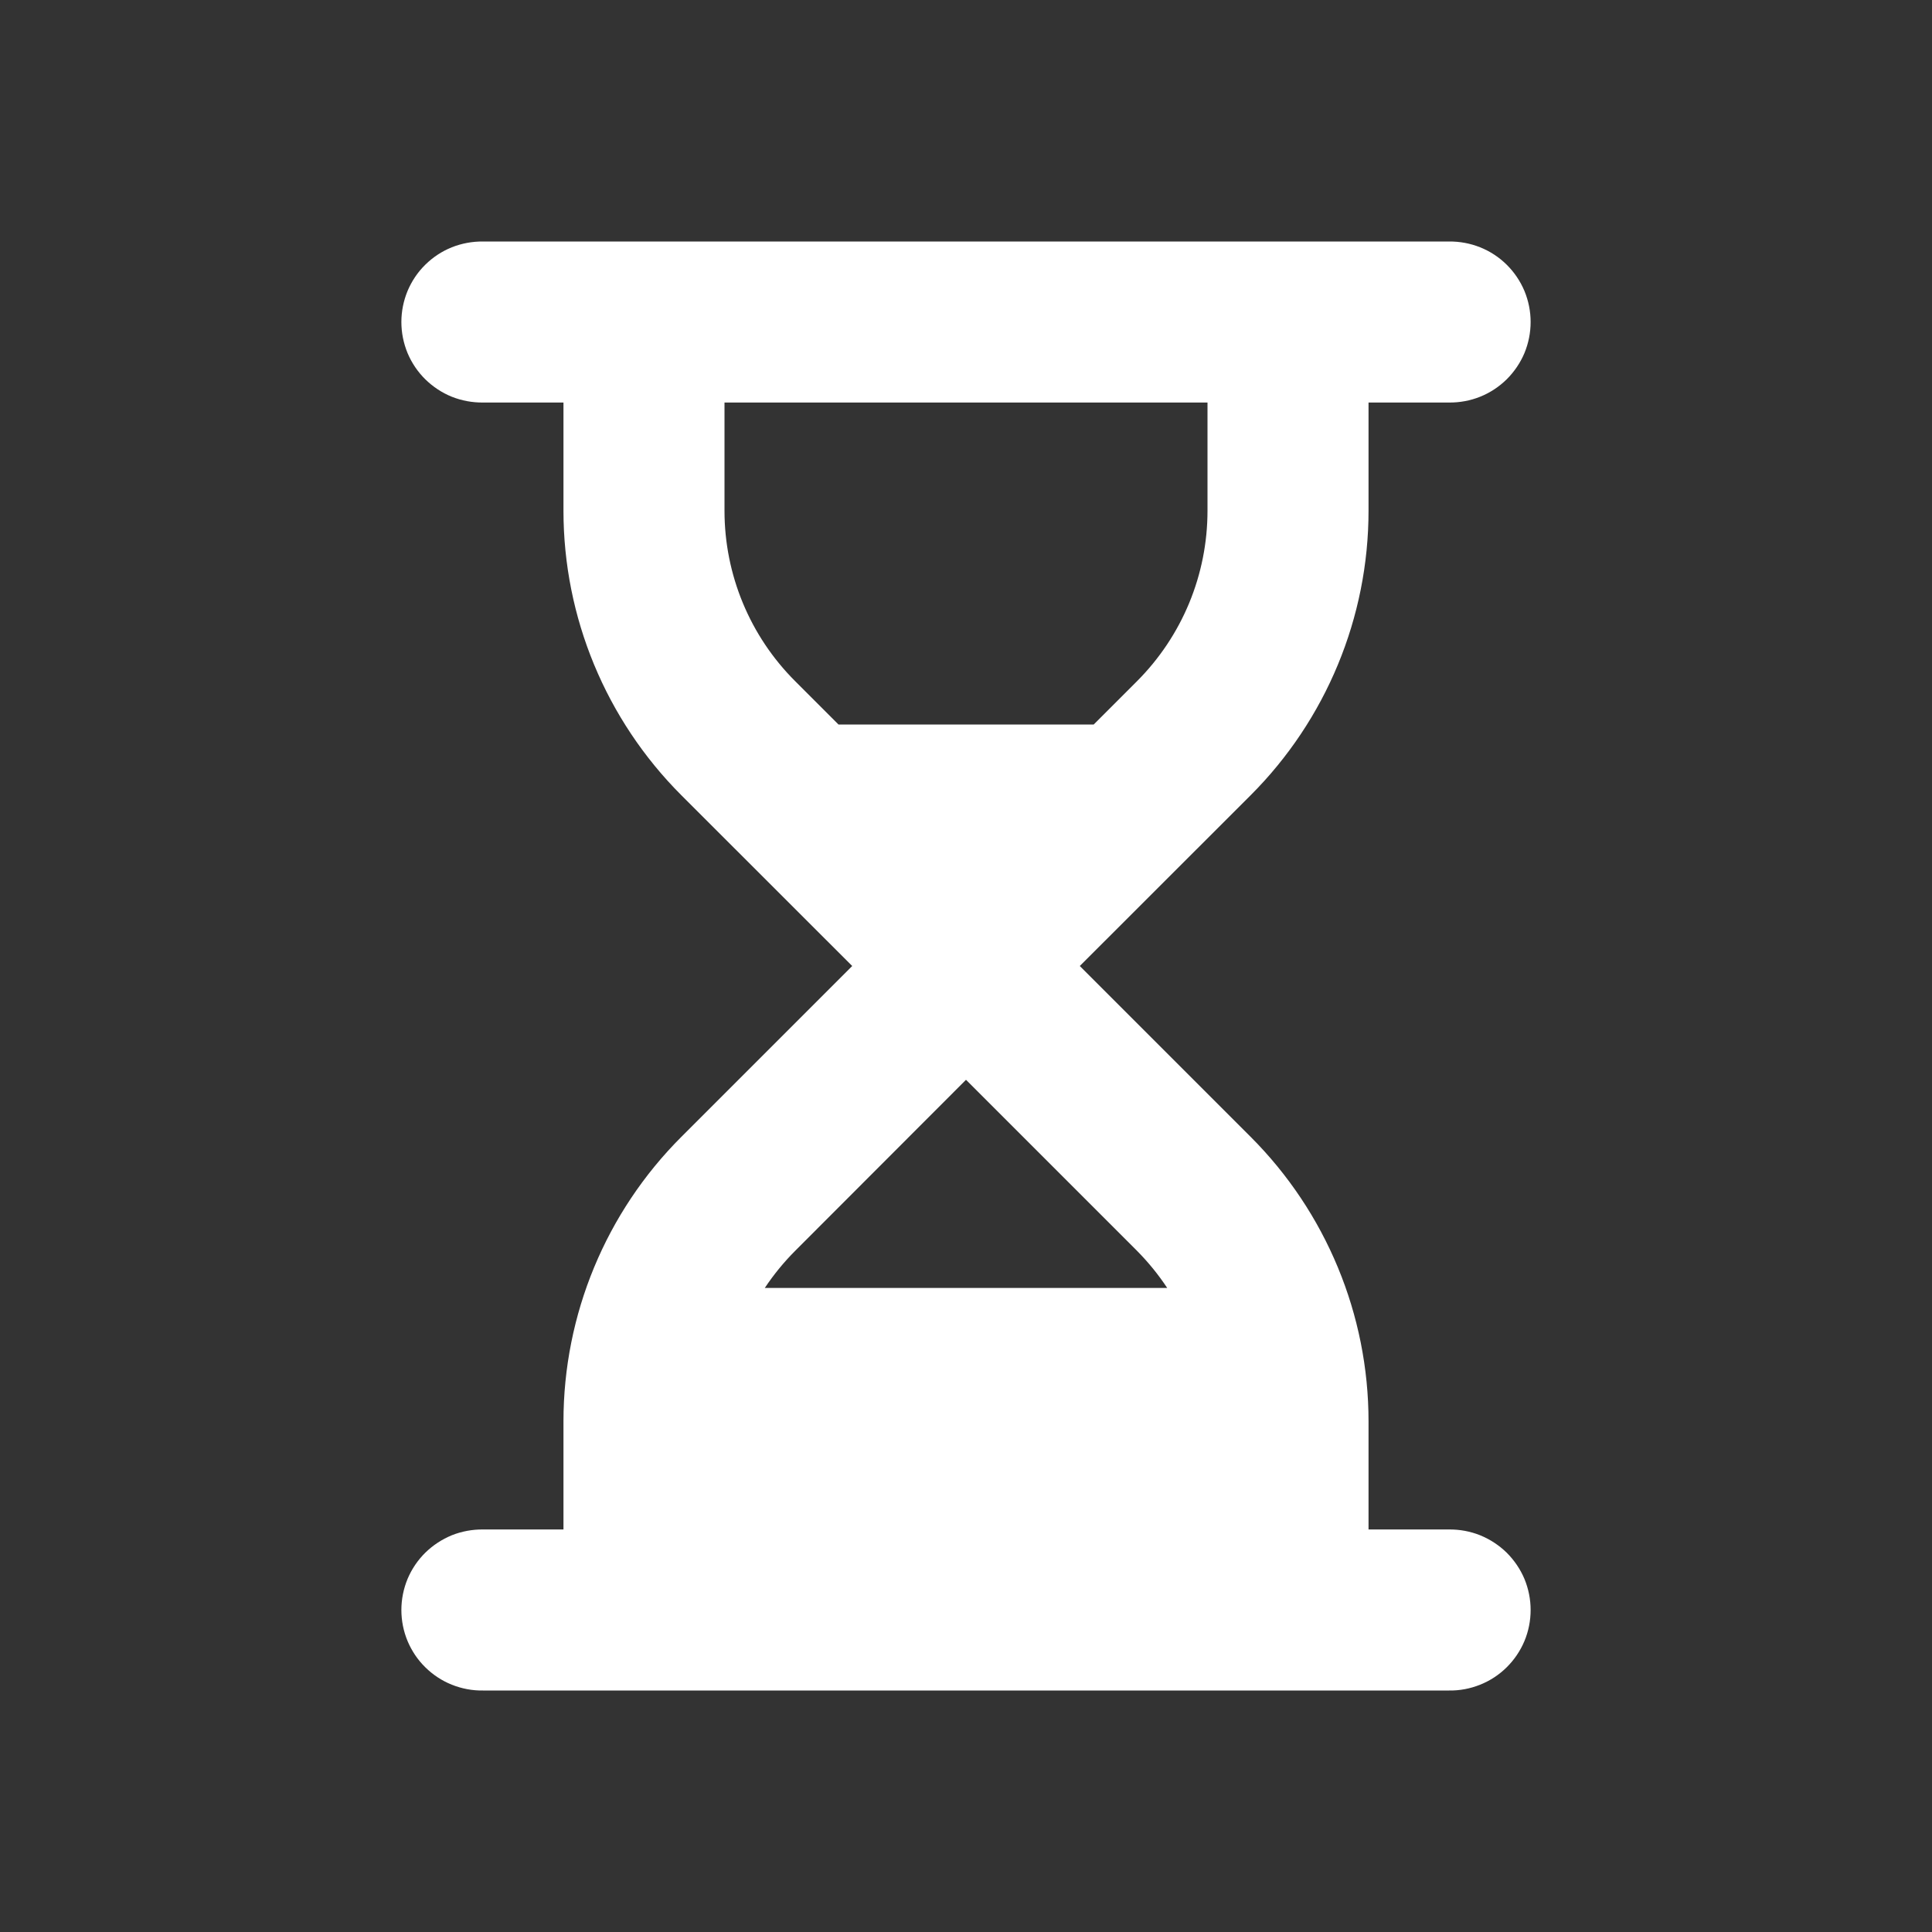 <?xml version="1.0" encoding="UTF-8"?> <svg xmlns="http://www.w3.org/2000/svg" width="20" height="20" viewBox="0 0 20 20" fill="none"><rect x="0" y="0" width="20" height="20" fill="#333333" stroke="none"/> <path d="M5 2.5C4.89 2.499 4.78 2.519 4.677 2.56C4.575 2.601 4.482 2.662 4.403 2.74C4.324 2.817 4.262 2.91 4.219 3.012C4.177 3.114 4.155 3.223 4.155 3.333C4.155 3.444 4.177 3.553 4.219 3.655C4.262 3.757 4.324 3.849 4.403 3.927C4.482 4.004 4.575 4.066 4.677 4.107C4.78 4.148 4.89 4.168 5 4.167H5.833V5.287C5.833 6.391 6.272 7.451 7.054 8.233L8.822 10L7.054 11.768C6.272 12.549 5.833 13.609 5.833 14.714V15.833H5C4.89 15.832 4.78 15.852 4.677 15.893C4.575 15.935 4.482 15.996 4.403 16.073C4.324 16.151 4.262 16.243 4.219 16.345C4.177 16.447 4.155 16.556 4.155 16.667C4.155 16.777 4.177 16.887 4.219 16.988C4.262 17.09 4.324 17.183 4.403 17.26C4.482 17.338 4.575 17.399 4.677 17.44C4.78 17.481 4.89 17.502 5 17.5H15C15.11 17.502 15.22 17.481 15.322 17.44C15.425 17.399 15.518 17.338 15.597 17.26C15.675 17.183 15.738 17.09 15.781 16.988C15.823 16.887 15.845 16.777 15.845 16.667C15.845 16.556 15.823 16.447 15.781 16.345C15.738 16.243 15.675 16.151 15.597 16.073C15.518 15.996 15.425 15.935 15.322 15.893C15.22 15.852 15.11 15.832 15 15.833H14.167V14.714C14.167 13.609 13.727 12.549 12.946 11.768L11.178 10L12.946 8.233C13.728 7.451 14.167 6.391 14.167 5.287V4.167H15C15.11 4.168 15.22 4.148 15.322 4.107C15.425 4.066 15.518 4.004 15.597 3.927C15.675 3.849 15.738 3.757 15.781 3.655C15.823 3.553 15.845 3.444 15.845 3.333C15.845 3.223 15.823 3.114 15.781 3.012C15.738 2.91 15.675 2.817 15.597 2.74C15.518 2.662 15.425 2.601 15.322 2.56C15.22 2.519 15.11 2.499 15 2.5H5ZM7.5 4.167H12.5V5.287C12.5 5.95 12.238 6.584 11.768 7.054L11.322 7.5H8.68L8.232 7.052C7.763 6.584 7.5 5.95 7.5 5.287V4.167ZM10 11.178L11.768 12.946C11.886 13.065 11.992 13.195 12.083 13.333H7.917C8.008 13.196 8.114 13.066 8.232 12.948L10 11.178Z" fill="white"></path> </svg> 